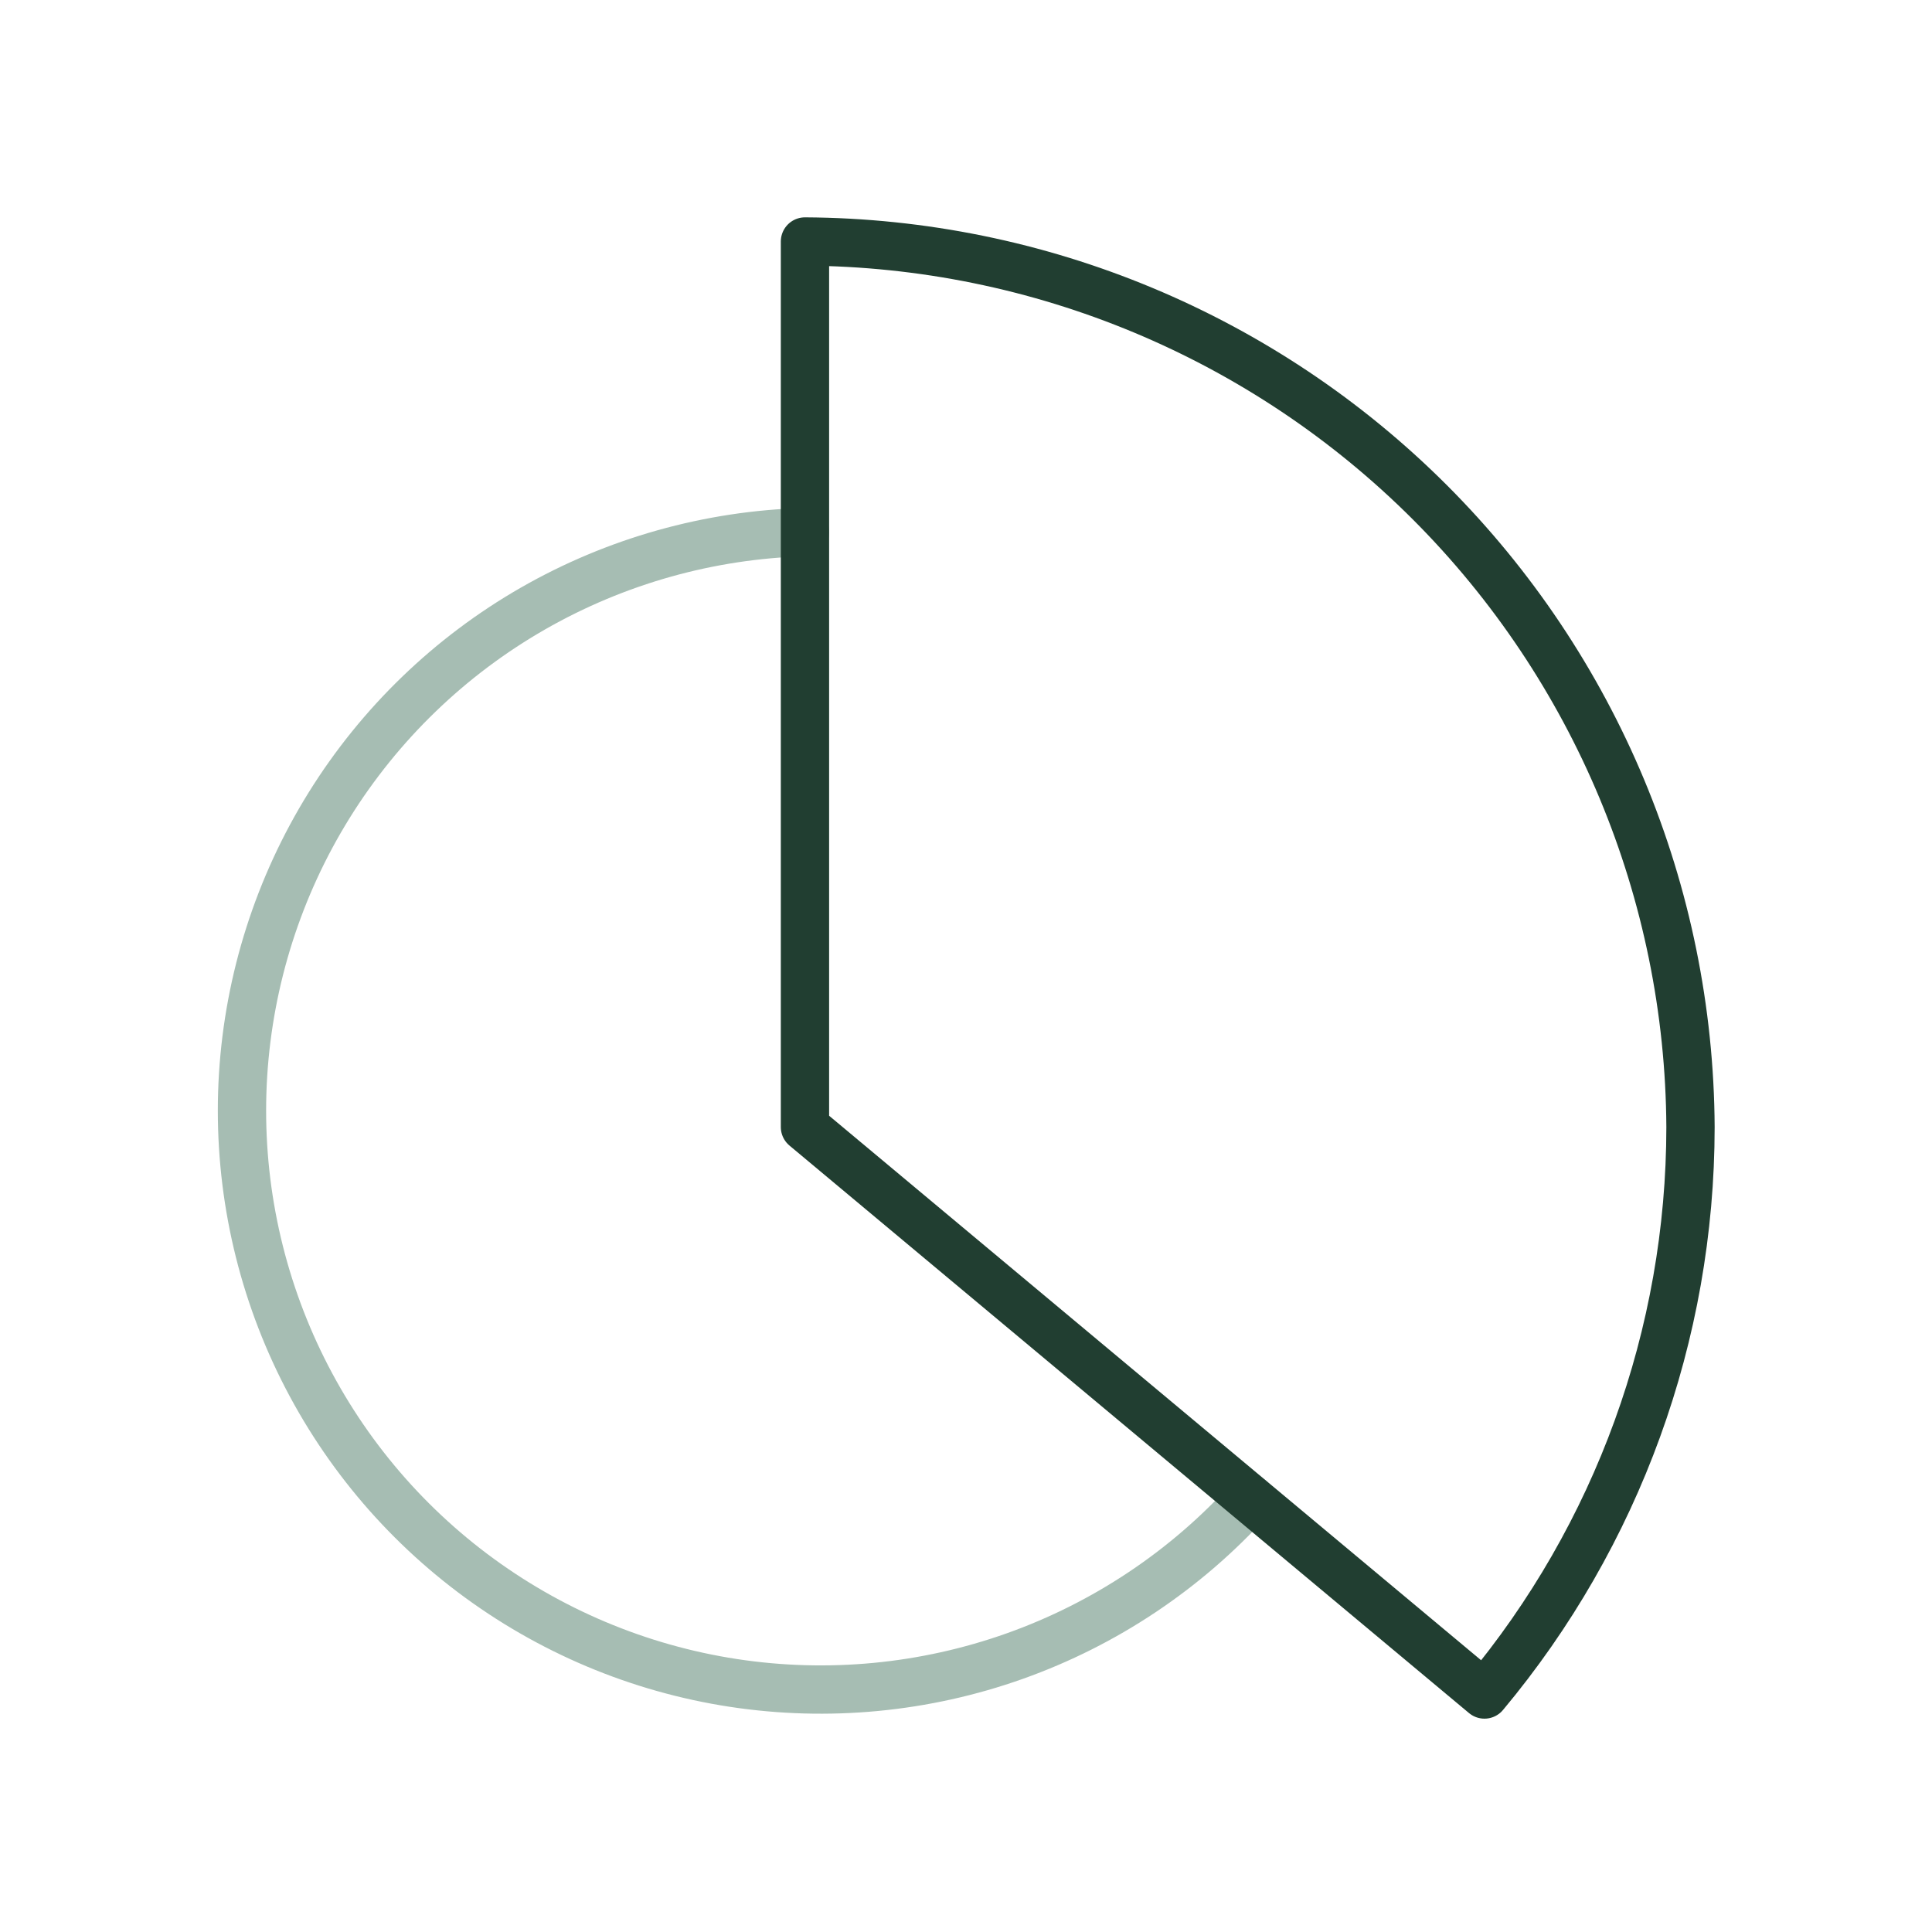 <svg width="40" height="40" viewBox="0 0 40 40" fill="none" xmlns="http://www.w3.org/2000/svg">
<path d="M25.883 31.034C24.554 32.504 22.88 33.622 21.012 34.287C19.145 34.951 17.141 35.142 15.182 34.843C13.222 34.543 11.367 33.761 9.784 32.569C8.2 31.376 6.937 29.809 6.108 28.008C5.279 26.207 4.91 24.229 5.033 22.251C5.157 20.272 5.769 18.355 6.815 16.671C7.862 14.987 9.309 13.589 11.029 12.602C12.748 11.616 14.685 11.071 16.667 11.017" stroke="#A6BDB3" stroke-linecap="round" stroke-linejoin="round"/>
<path d="M16.666 23.334V5C21.521 5.026 26.169 6.966 29.602 10.398C33.034 13.831 34.974 18.479 35 23.334C34.998 27.629 33.488 31.787 30.734 35.083L16.666 23.334Z" stroke="#213E31" stroke-linecap="round" stroke-linejoin="round"/>
</svg>
